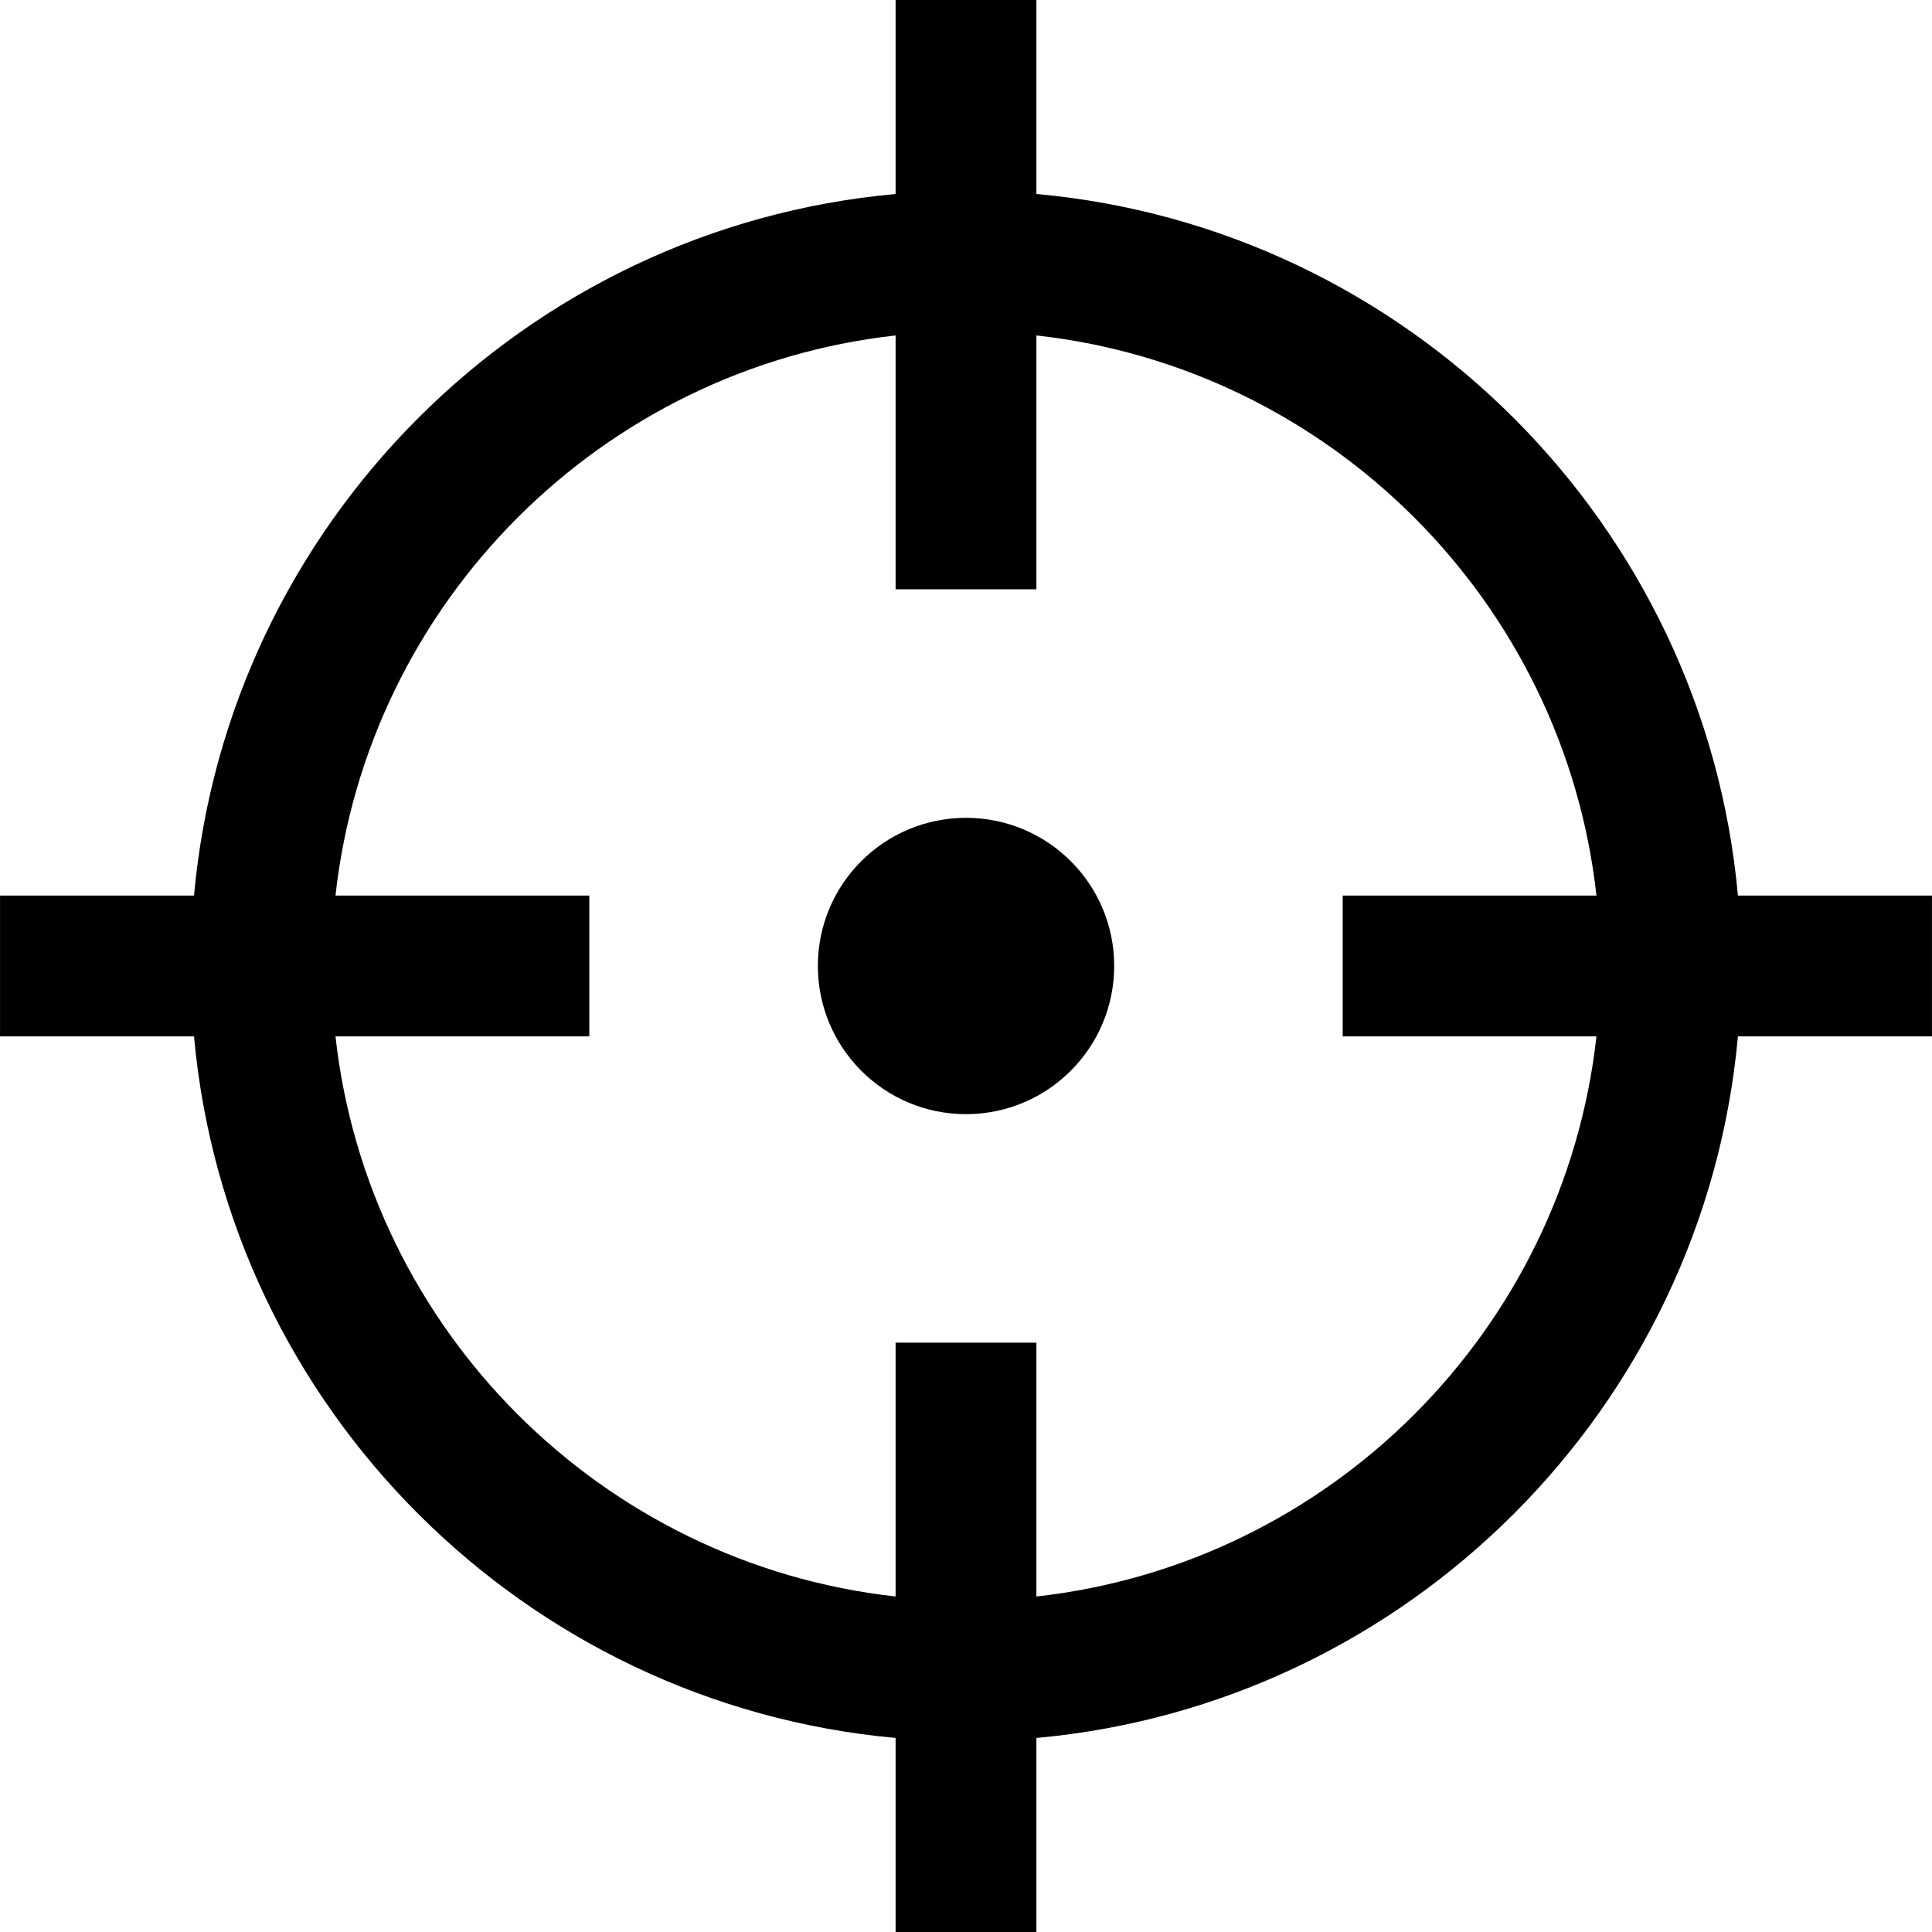 <?xml version="1.0" encoding="utf-8"?>
<!DOCTYPE svg PUBLIC "-//W3C//DTD SVG 1.1//EN" "http://www.w3.org/Graphics/SVG/1.1/DTD/svg11.dtd">
<svg height="300px" width="300px" fill="#000000"
    xmlns="http://www.w3.org/2000/svg"
    xmlns:xlink="http://www.w3.org/1999/xlink" version="1.1" x="0px" y="0px" viewBox="0 0 409.513 409.525" enable-background="new 0 0 409.513 409.525" xml:space="preserve">
    <g>
        <path d="M204.763,173.357c-17.363,0-31.405,14.042-31.405,31.382c0,17.364,14.042,31.428,31.405,31.428   c17.341,0,31.405-14.064,31.405-31.428C236.168,187.399,222.104,173.357,204.763,173.357z"></path>
        <path d="M368.38,189.833c-7.122-78.724-69.977-141.591-148.7-148.713V0h-29.847v41.12C111.109,48.242,48.255,111.109,41.12,189.833   H0v29.847h41.12c7.135,78.736,69.989,141.578,148.713,148.713v41.133h29.847v-41.133c78.724-7.135,141.578-69.977,148.7-148.713   h41.133v-29.847H368.38z M338.394,219.68c-6.906,62.258-56.456,111.82-118.714,118.727v-53.803h-29.847v53.803   C127.575,331.5,78.013,281.938,71.106,219.68h53.803v-29.847H71.106c6.906-62.258,56.469-111.82,118.727-118.727v53.803h29.847   V71.106c62.258,6.906,111.808,56.469,118.714,118.727h-53.79v29.847H338.394z"></path>
    </g>
</svg>